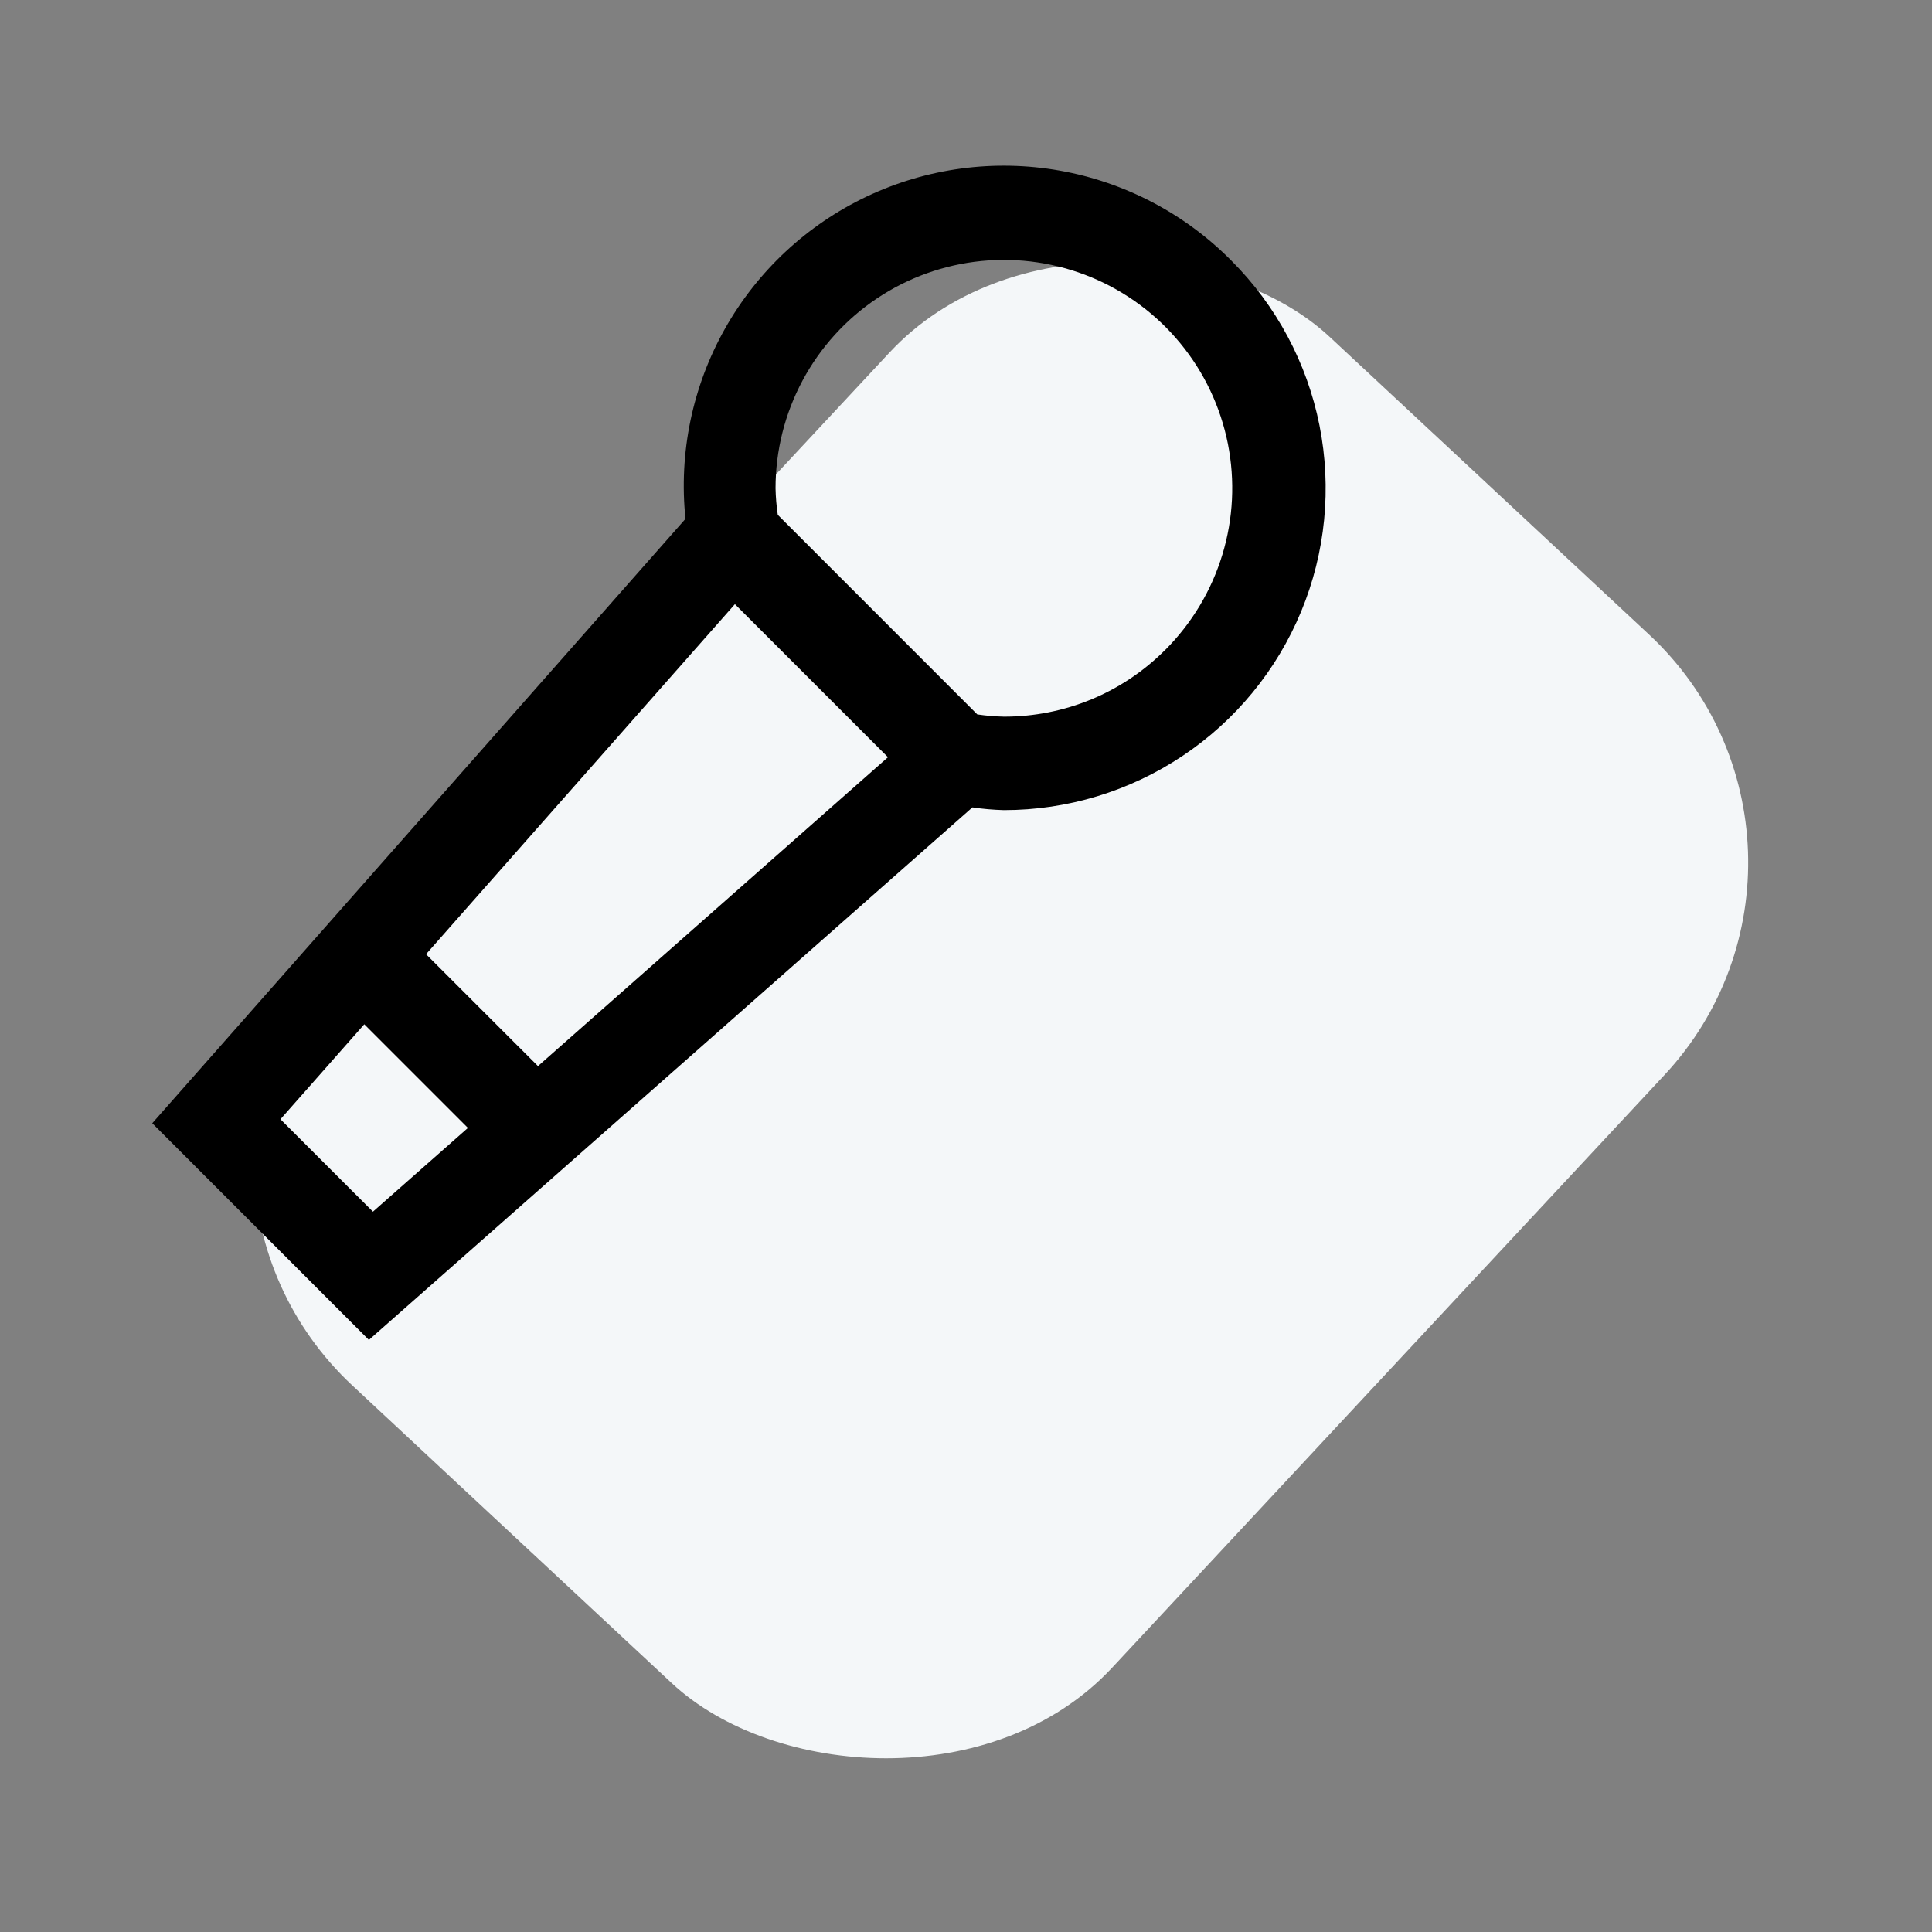 <?xml version="1.0" encoding="UTF-8"?> <svg xmlns="http://www.w3.org/2000/svg" width="31" height="31" viewBox="0 0 31 31" fill="none"><rect x="0" y="0" width="31" height="31" fill="#808080" stroke="none"/> <rect x="2" y="18.826" width="23" height="17" rx="5" transform="rotate(-47.019 2 18.826)" fill="#F4F7F9"></rect> <path d="M19.759 4.183C19.011 3.427 18.047 2.922 17 2.737C15.952 2.552 14.873 2.697 13.912 3.151C12.95 3.606 12.154 4.348 11.632 5.275C11.11 6.202 10.889 7.268 10.999 8.325L2.443 18.023L5.919 21.5L15.603 12.955C15.77 12.98 15.938 12.994 16.107 12.999C17.129 12.999 18.127 12.696 18.976 12.128C19.826 11.561 20.487 10.755 20.878 9.811C21.269 8.867 21.371 7.829 21.172 6.827C20.973 5.826 20.481 4.905 19.759 4.183ZM4.5 17.959L5.845 16.435L7.508 18.098L5.984 19.442L4.5 17.959ZM8.632 17.106L6.836 15.311L11.792 9.694L14.248 12.15L8.632 17.106ZM18.698 10.426C18.359 10.767 17.955 11.038 17.511 11.222C17.066 11.406 16.589 11.5 16.108 11.499C15.965 11.496 15.823 11.484 15.681 11.463L12.48 8.261C12.459 8.12 12.447 7.977 12.444 7.835C12.444 7.232 12.592 6.639 12.877 6.107C13.161 5.576 13.571 5.123 14.072 4.788C14.573 4.453 15.149 4.247 15.749 4.188C16.349 4.129 16.953 4.219 17.51 4.449C18.067 4.68 18.558 5.044 18.94 5.51C19.323 5.976 19.584 6.529 19.702 7.12C19.819 7.711 19.789 8.322 19.614 8.898C19.439 9.475 19.125 9.999 18.699 10.426L18.698 10.426Z" fill="black"></path> </svg> 